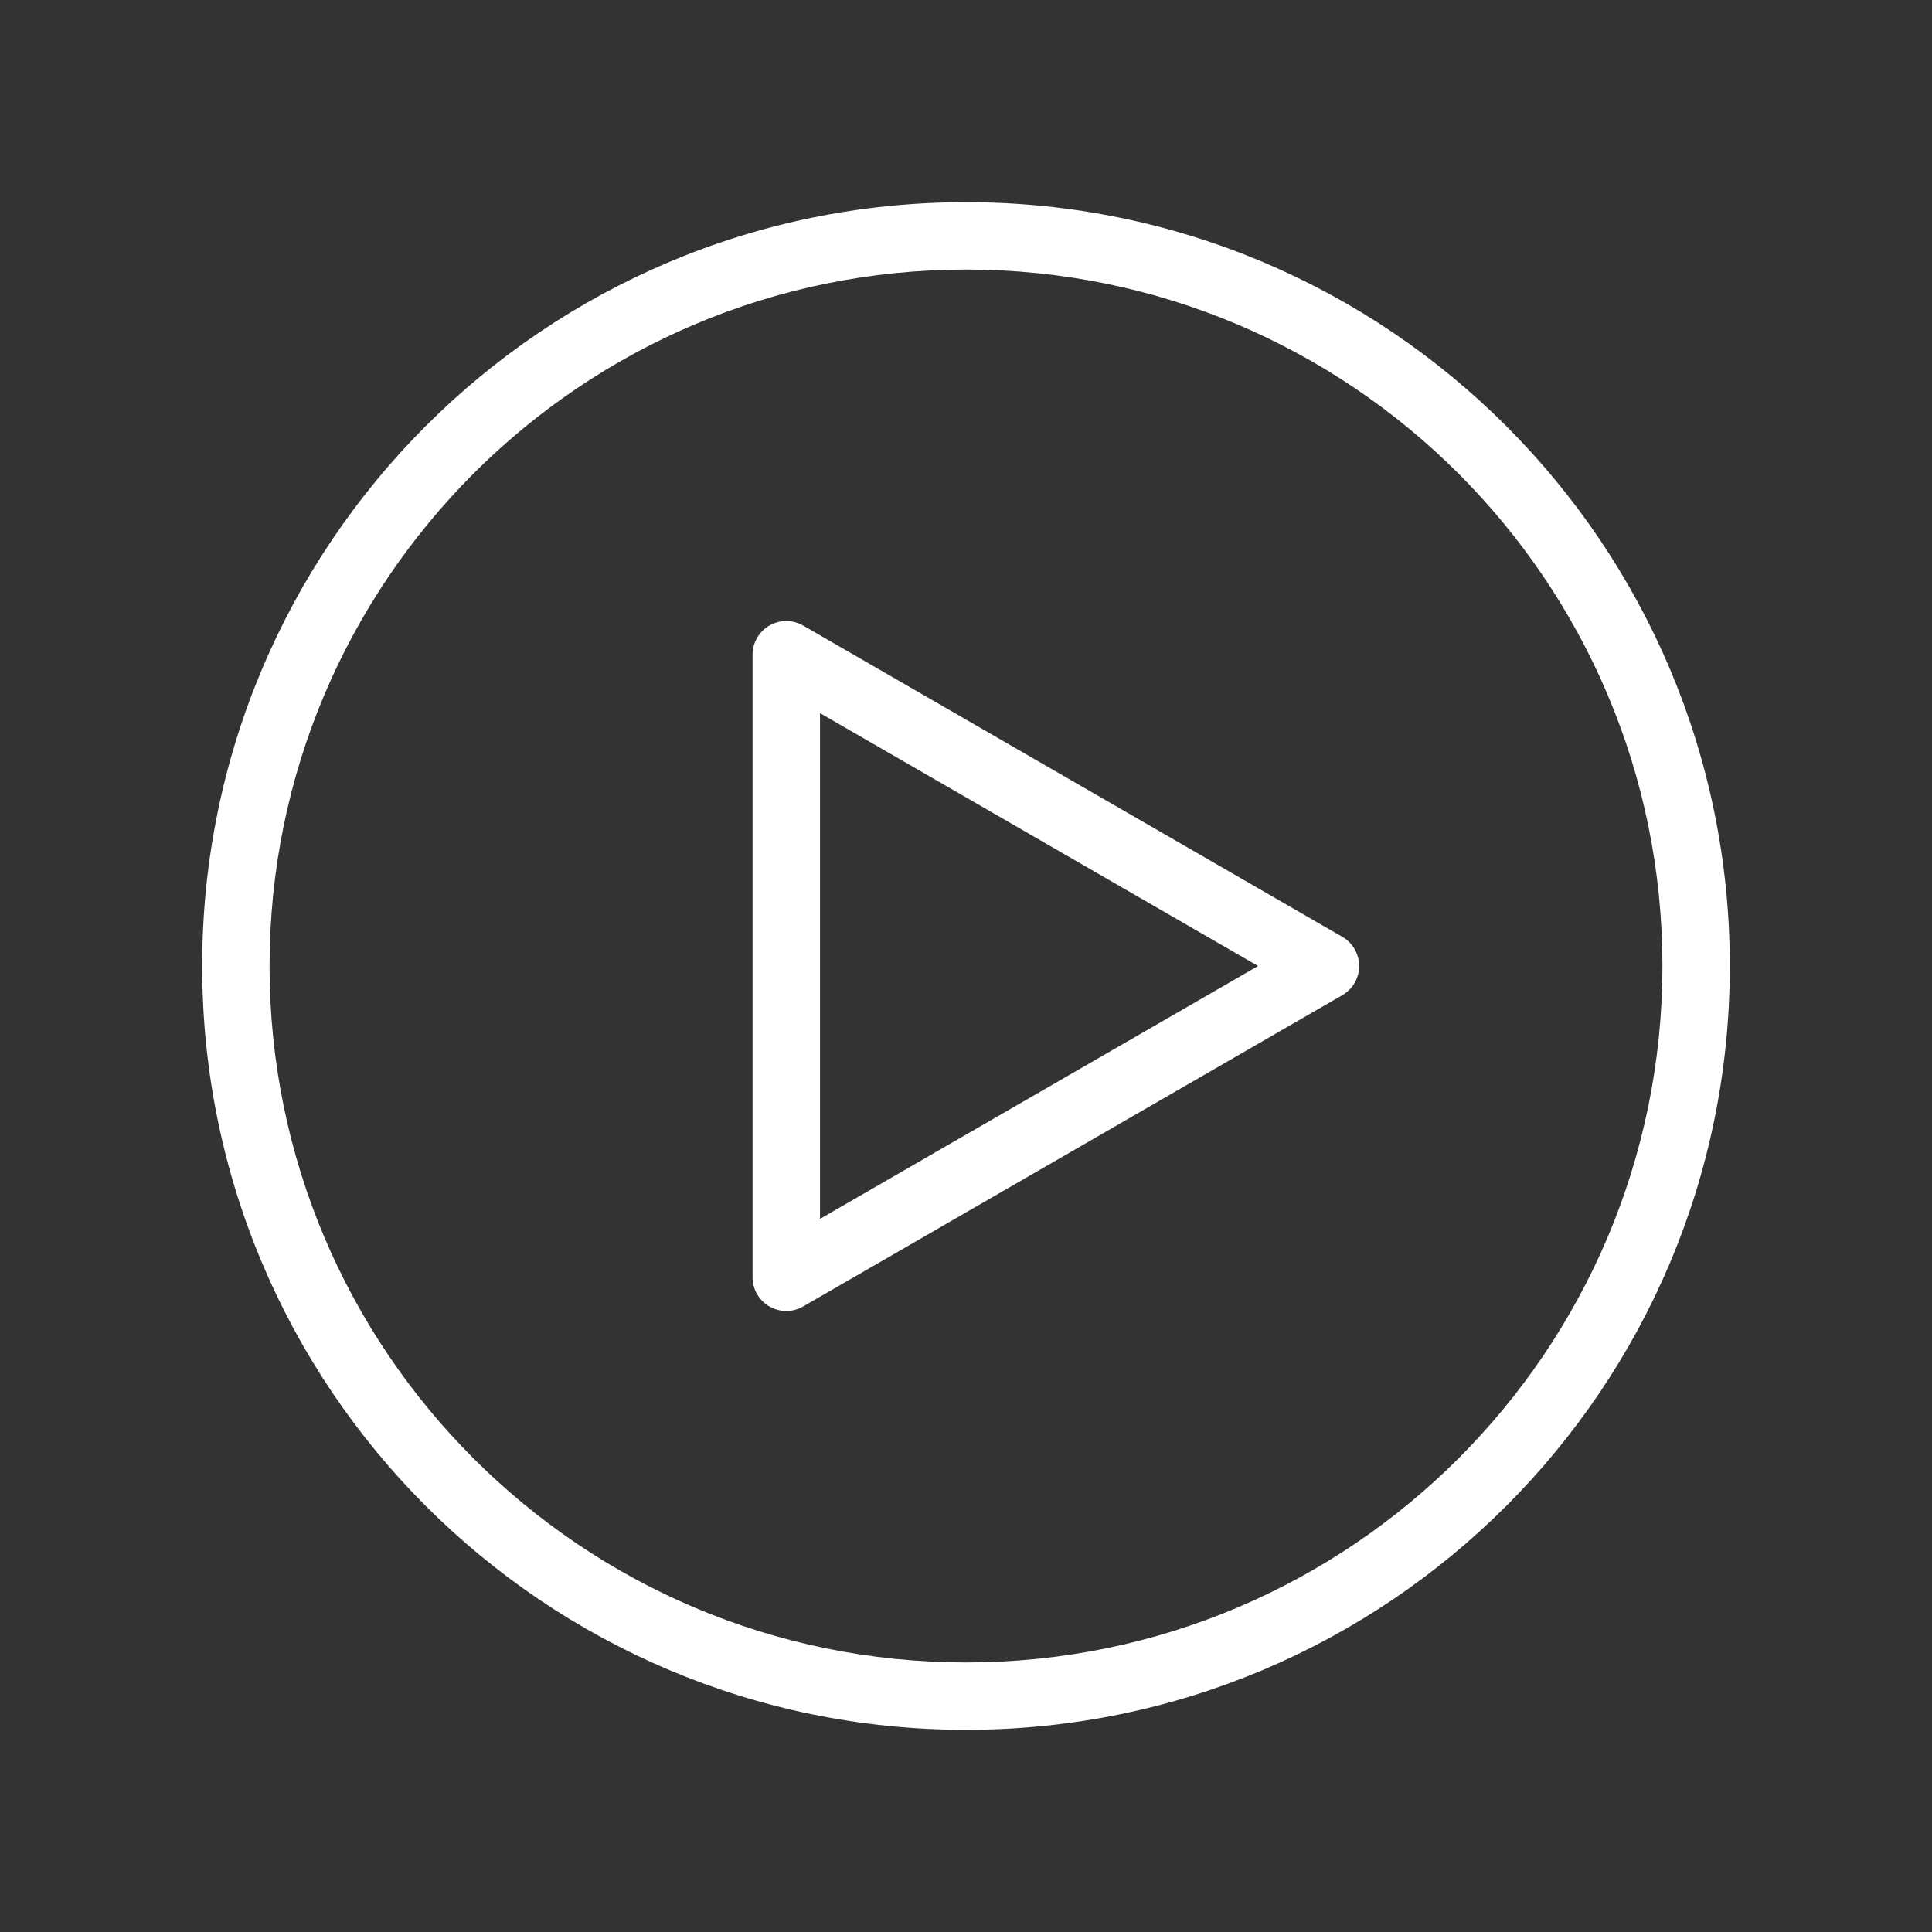 <svg width="40" height="40" viewBox="0 0 40 40" fill="none" xmlns="http://www.w3.org/2000/svg">
<rect x="0" y="0" width="40" height="40" fill="#333333" stroke="none"/>
<path fill-rule="evenodd" clip-rule="evenodd" d="M20 34.419C27.963 34.419 34.419 27.963 34.419 20C34.419 12.037 27.963 5.581 20 5.581C12.037 5.581 5.581 12.037 5.581 20C5.581 27.963 12.037 34.419 20 34.419ZM20 35.814C28.734 35.814 35.814 28.734 35.814 20C35.814 11.266 28.734 4.186 20 4.186C11.266 4.186 4.186 11.266 4.186 20C4.186 28.734 11.266 35.814 20 35.814Z" fill="white"/>
<path fill-rule="evenodd" clip-rule="evenodd" d="M28.14 20C28.14 20.249 28.007 20.48 27.791 20.604L16.628 27.049C16.412 27.174 16.146 27.174 15.93 27.049C15.714 26.924 15.581 26.694 15.581 26.445L15.581 13.555C15.581 13.306 15.714 13.075 15.93 12.951C16.146 12.826 16.412 12.826 16.628 12.951L27.791 19.396C28.007 19.52 28.14 19.751 28.14 20ZM16.977 14.764L16.977 25.236L26.047 20L16.977 14.764Z" fill="white"/>
</svg>
